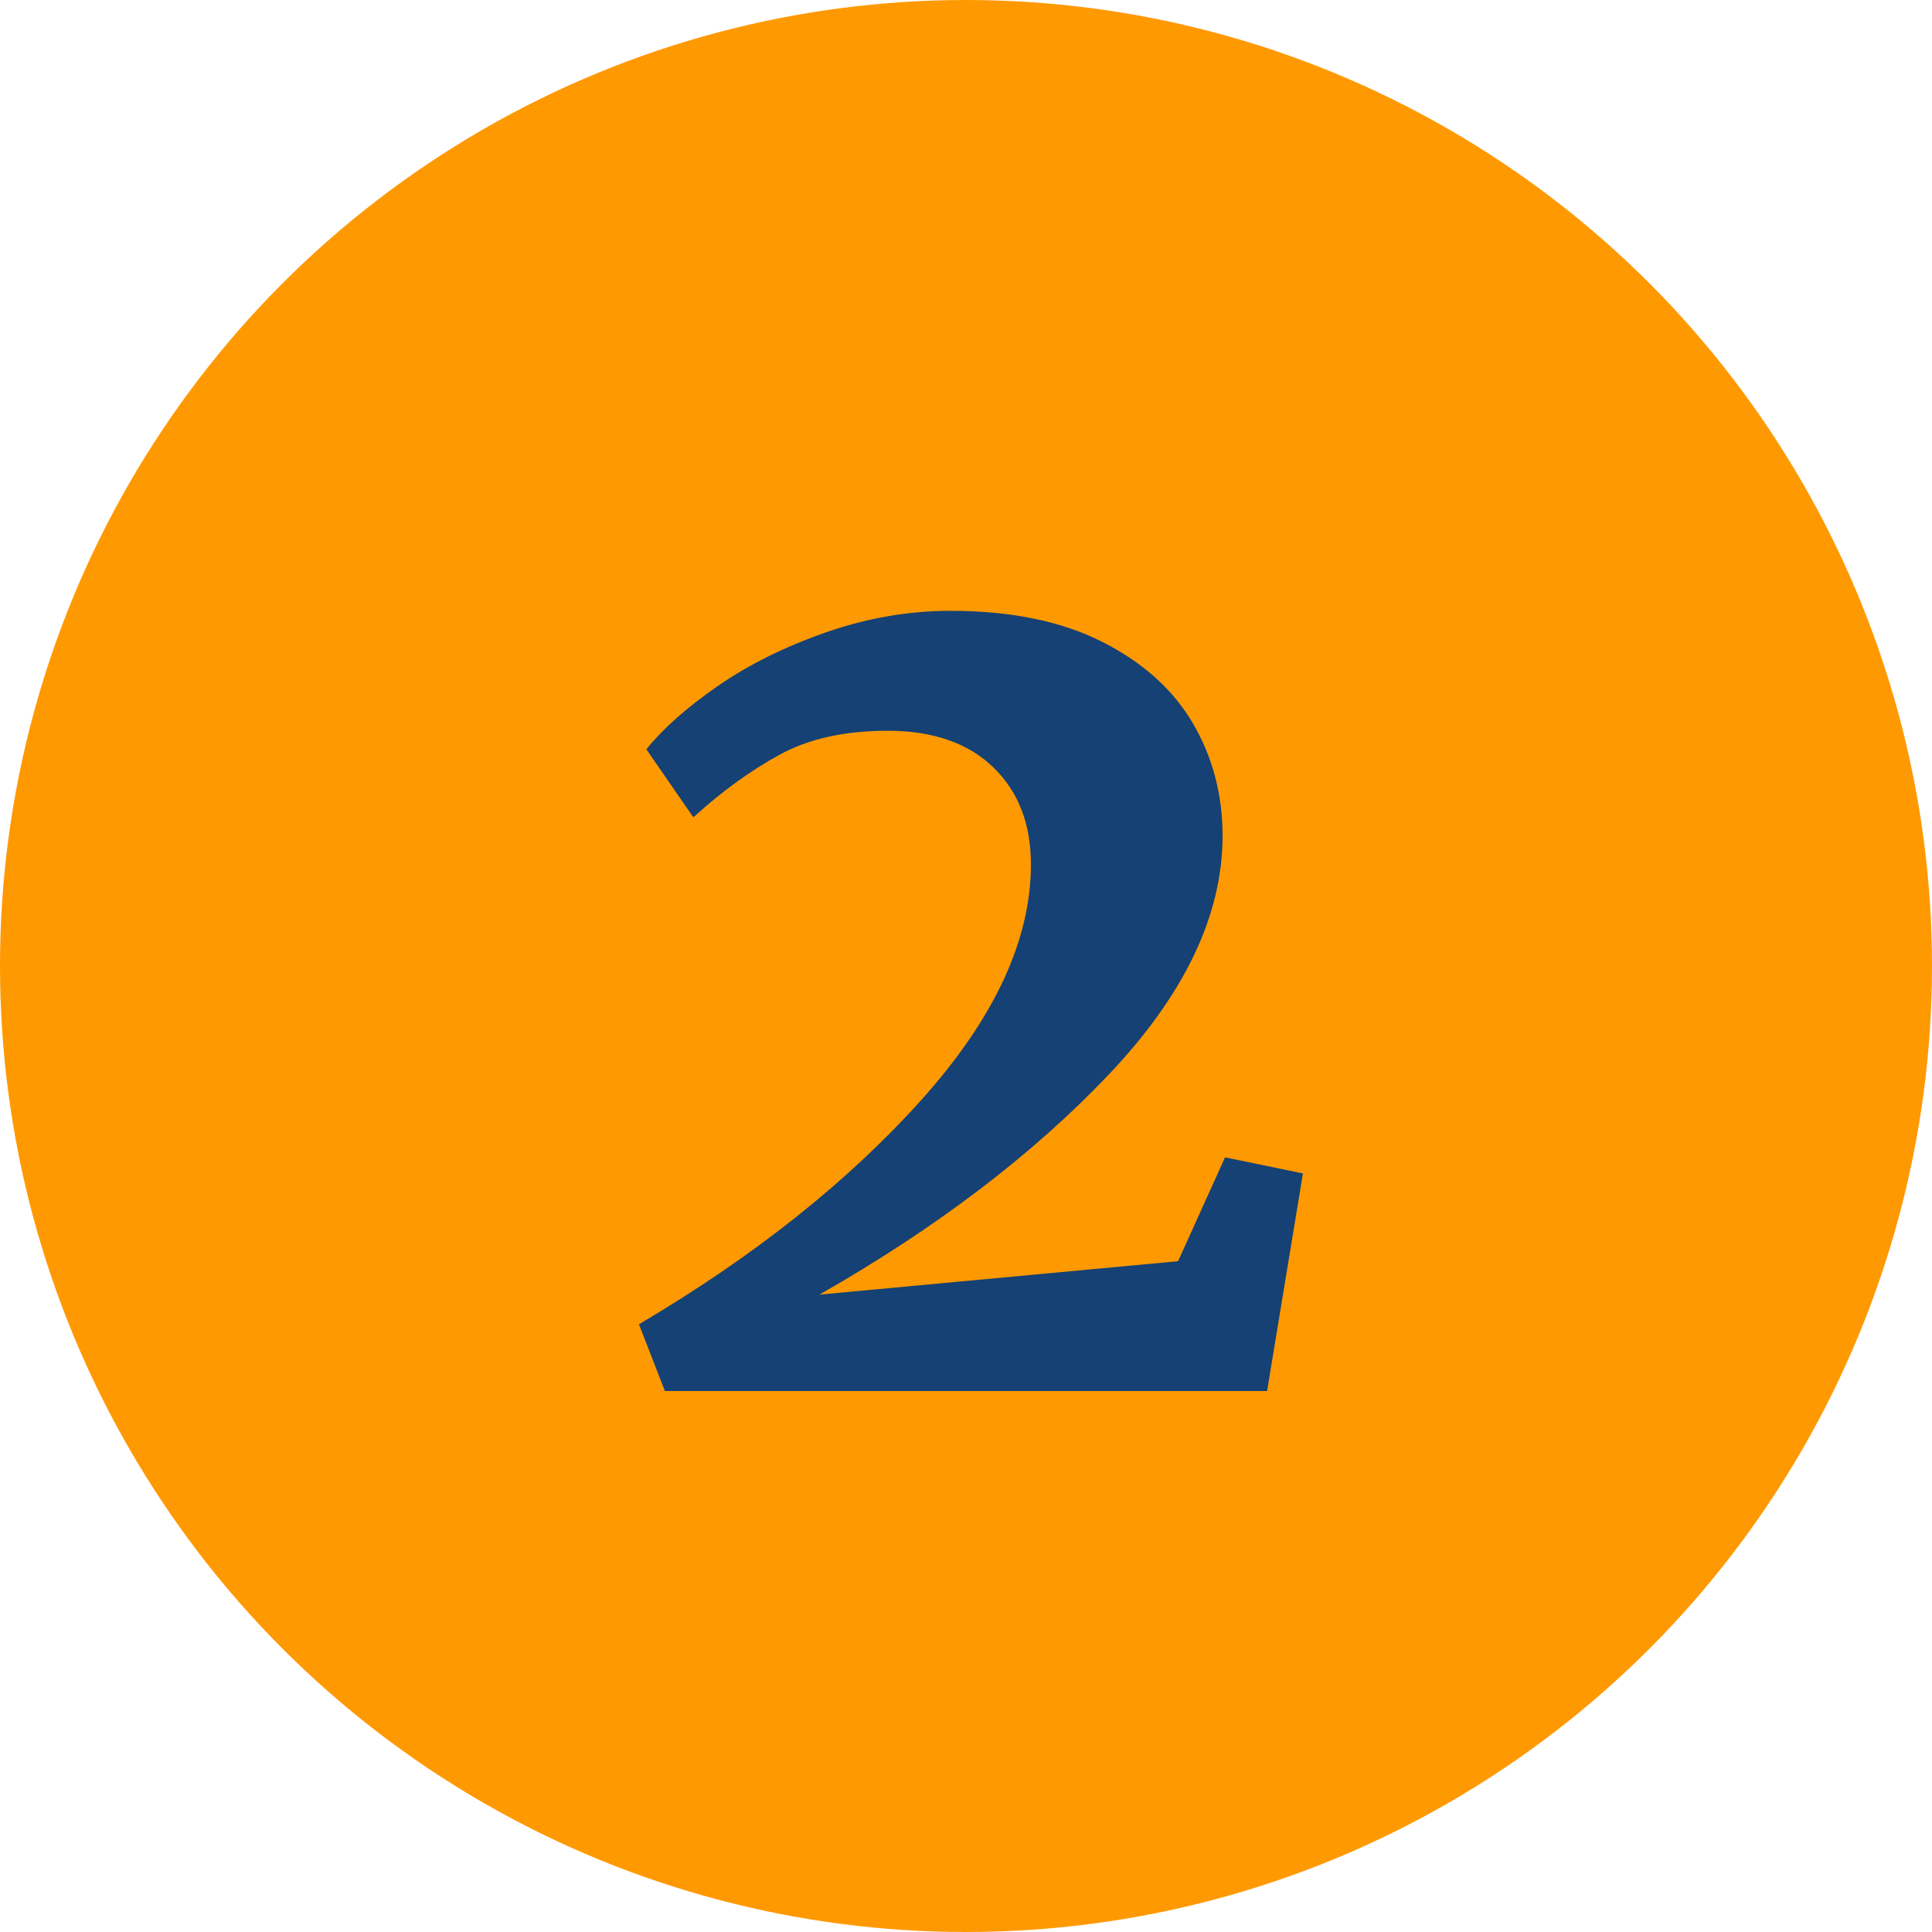 <?xml version="1.0" encoding="UTF-8"?>
<svg width="50px" height="50px" viewBox="0 0 50 50" version="1.1" xmlns="http://www.w3.org/2000/svg" xmlns:xlink="http://www.w3.org/1999/xlink">
    <title>2</title>
    <g id="Page-1" stroke="none" stroke-width="1" fill="none" fill-rule="evenodd">
        <g id="2">
            <circle id="Oval" fill="#FF9902" cx="25" cy="25" r="25"></circle>
            <g transform="translate(16.536, 15.808)" fill="#154174" fill-rule="nonzero" id="Path">
                <path d="M0,18.464 C2.965,16.715 5.397,14.784 7.296,12.672 C9.195,10.56 10.144,8.523 10.144,6.56 C10.144,5.515 9.819,4.677 9.168,4.048 C8.517,3.419 7.605,3.104 6.432,3.104 C5.323,3.104 4.389,3.312 3.632,3.728 C2.875,4.144 2.133,4.683 1.408,5.344 L0.192,3.584 C0.619,3.051 1.232,2.507 2.032,1.952 C2.832,1.397 3.765,0.933 4.832,0.56 C5.899,0.187 6.976,0 8.064,0 C9.621,0 10.928,0.267 11.984,0.8 C13.04,1.333 13.824,2.037 14.336,2.912 C14.848,3.787 15.104,4.757 15.104,5.824 C15.104,7.872 14.123,9.931 12.16,12 C10.197,14.069 7.701,15.968 4.672,17.696 L13.952,16.832 L15.168,14.144 L17.184,14.56 L16.256,20.192 L0.672,20.192 L0,18.464 Z"></path>
            </g>
        </g>
    </g>
</svg>
